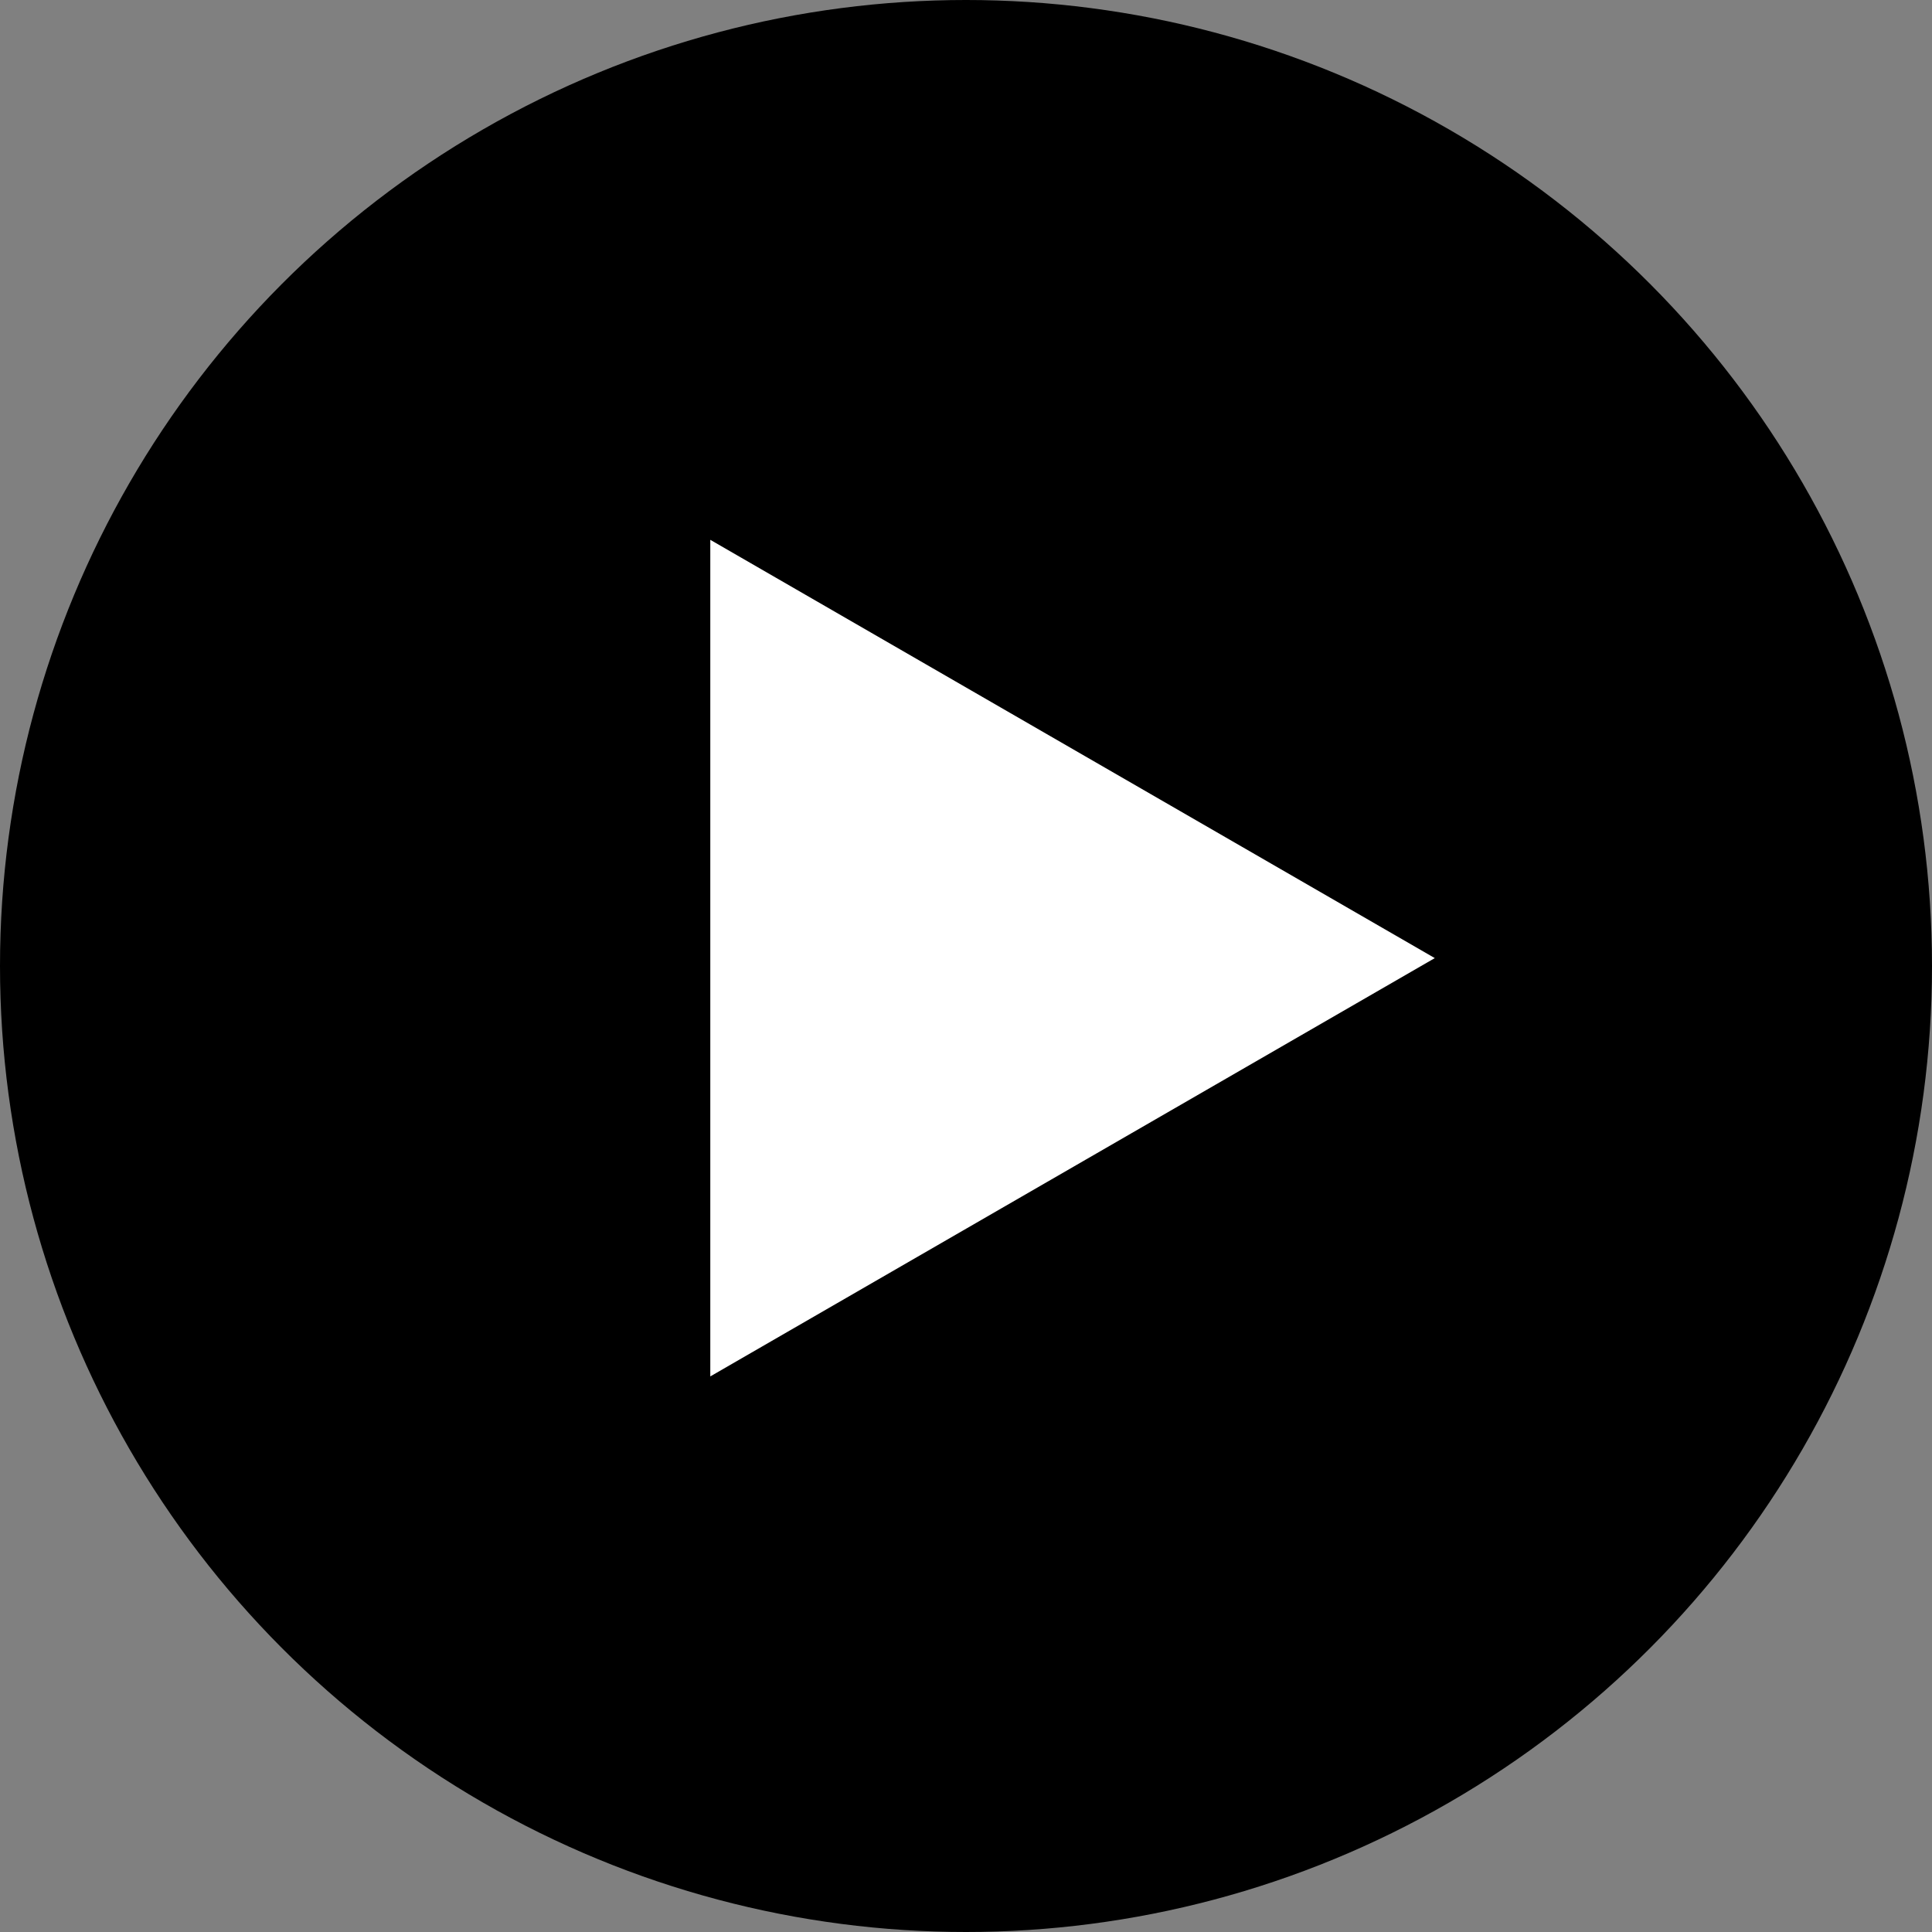 <svg width="68" height="68" viewBox="0 0 68 68" fill="none" xmlns="http://www.w3.org/2000/svg">
    <rect x="0" y="0" width="68" height="68" fill="#808080" stroke="none"/>
    <circle cx="34" cy="34" r="34" fill="black" />
    <path d="M50.5 33.722L25 48.445L25 19L50.5 33.722Z" fill="white" />
</svg>
